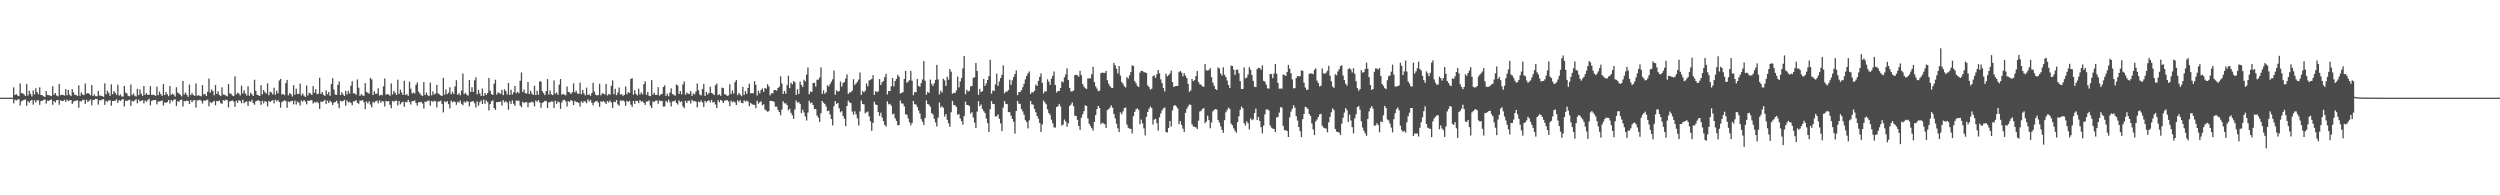 <?xml version="1.0" encoding="UTF-8"?>
<svg xmlns="http://www.w3.org/2000/svg" width="1920" height="150">
  <path d="M0 74.999h1v1.000H0zM1 74.998h1v1.000H1zM2 74.998h1v1.000H2zM3 74.999h1v1.000H3zM4 74.999h1v1.000H4zM5 74.996h1v1.000H5zM6 74.998h1v1.000H6zM7 74.998h1v1.000H7zM8 74.999h1v1.000H8zM9 74.994h1v1.000H9zM10 67.062h1v12.263H10zM11 72.956h1v3.570H11zM12 72.313h1v4.876H12zM13 73.329h1v3.223H13zM14 73.859h1v2.259H14zM15 64.088h1v16.892H15zM16 71.545h1v6.288H16zM17 71.690h1v5.477H17zM18 72.430h1v4.276H18zM19 73.738h1v2.616H19zM20 64.415h1v16.776H20zM21 73.306h1v4.385H21zM22 69.697h1v9.200H22zM23 72.093h1v5.343H23zM24 74.012h1v2.618H24zM25 69.413h1v10.914H25zM26 72.524h1v4.458H26zM27 67.780h1v10.927H27zM28 70.641h1v6.417H28zM29 72.333h1v4.746H29zM30 67.055h1v13.497H30zM31 72.919h1v4.625H31zM32 73.150h1v4.247H32zM33 73.982h1v2.703H33zM34 74.451h1v1.856H34zM35 69.940h1v9.609H35zM36 72.894h1v4.392H36zM37 72.992h1v4.580H37zM38 73.517h1v3.189H38zM39 73.828h1v2.647H39zM40 66.202h1v14.300H40zM41 72.735h1v4.873H41zM42 71.491h1v7.182H42zM43 73.330h1v3.606H43zM44 73.925h1v2.833H44zM45 64.437h1v16.016H45zM46 73.125h1v3.904H46zM47 72.683h1v4.953H47zM48 72.982h1v4.539H48zM49 73.405h1v3.156H49zM50 68.439h1v9.793H50zM51 73.156h1v3.313H51zM52 69.130h1v8.478H52zM53 72.636h1v4.429H53zM54 73.778h1v3.068H54zM55 68.519h1v11.286H55zM56 70.932h1v7.187H56zM57 72.870h1v4.527H57zM58 72.917h1v4.387H58zM59 73.663h1v3.439H59zM60 65.506h1v17.194H60zM61 73.528h1v4.197H61zM62 71.088h1v6.802H62zM63 72.577h1v4.096H63zM64 73.076h1v3.580H64zM65 64.142h1v15.648H65zM66 71.980h1v4.689H66zM67 71.444h1v6.909H67zM68 71.960h1v5.425H68zM69 73.140h1v3.259H69zM70 65.261h1v15.630H70zM71 73.785h1v2.975H71zM72 72.475h1v4.165H72zM73 73.865h1v2.011H73zM74 73.953h1v2.147H74zM75 69.773h1v10.630H75zM76 73.346h1v3.716H76zM77 73.470h1v3.591H77zM78 73.817h1v2.585H78zM79 74.364h1v1.781H79zM80 64.007h1v16.516H80zM81 72.418h1v5.002H81zM82 69.607h1v8.622H82zM83 71.274h1v5.860H83zM84 73.460h1v3.557H84zM85 64.832h1v16.300H85zM86 72.355h1v5.197H86zM87 69.996h1v7.454H87zM88 71.271h1v6.082H88zM89 72.804h1v3.511H89zM90 65.055h1v13.998H90zM91 73.398h1v3.483H91zM92 72.512h1v5.012H92zM93 74.064h1v2.544H93zM94 74.126h1v1.874H94zM95 65.977h1v15.792H95zM96 71.101h1v6.183H96zM97 71.786h1v5.838H97zM98 73.686h1v3.268H98zM99 73.992h1v2.558H99zM100 64.991h1v16.301H100zM101 73.063h1v4.326H101zM102 71.785h1v6.173H102zM103 73.494h1v3.638H103zM104 74.124h1v2.049H104zM105 68.193h1v11.145H105zM106 73.101h1v3.381H106zM107 68.667h1v9.215H107zM108 72.007h1v5.393H108zM109 73.625h1v3.255H109zM110 66.033h1v13.443H110zM111 72.816h1v4.456H111zM112 71.520h1v6.672H112zM113 72.912h1v4.045H113zM114 72.782h1v3.097H114zM115 66.225h1v14.686H115zM116 72.848h1v4.669H116zM117 72.760h1v4.255H117zM118 73.012h1v3.823H118zM119 73.645h1v3.047H119zM120 66.518h1v13.636H120zM121 73.086h1v4.943H121zM122 70.309h1v7.600H122zM123 72.304h1v5.377H123zM124 73.604h1v3.473H124zM125 64.639h1v16.411H125zM126 72.964h1v5.639H126zM127 70.697h1v8.404H127zM128 72.397h1v5.934H128zM129 73.900h1v2.892H129zM130 66.078h1v13.412H130zM131 72.919h1v3.932H131zM132 71.828h1v6.023H132zM133 72.740h1v3.905H133zM134 74.212h1v1.906H134zM135 67.035h1v14.312H135zM136 71.114h1v6.671H136zM137 71.785h1v6.383H137zM138 72.785h1v4.020H138zM139 74.056h1v2.378H139zM140 62.117h1v19.675H140zM141 72.489h1v5.184H141zM142 71.003h1v6.694H142zM143 72.783h1v4.419H143zM144 74.332h1v3.185H144zM145 64.941h1v14.986H145zM146 73.028h1v3.860H146zM147 71.550h1v6.998H147zM148 72.943h1v4.168H148zM149 73.666h1v3.146H149zM150 64.060h1v18.570H150zM151 73.453h1v3.598H151zM152 73.164h1v3.980H152zM153 73.505h1v3.034H153zM154 74.043h1v3.281H154zM155 65.367h1v14.224H155zM156 72.544h1v4.700H156zM157 72.079h1v5.277H157zM158 73.653h1v3.207H158zM159 70.475h1v6.067H159zM160 60.340h1v21.341H160zM161 71.049h1v7.336H161zM162 68.641h1v10.603H162zM163 69.870h1v8.340H163zM164 73.183h1v4.189H164zM165 65.360h1v15.519H165zM166 72.066h1v5.494H166zM167 70.081h1v7.797H167zM168 72.899h1v4.305H168zM169 73.785h1v5.492H169zM170 67.105h1v12.639H170zM171 72.581h1v4.330H171zM172 72.708h1v4.680H172zM173 73.371h1v3.143H173zM174 74.000h1v2.969H174zM175 64.638h1v17.831H175zM176 71.785h1v6.128H176zM177 71.962h1v5.564H177zM178 73.313h1v3.802H178zM179 73.765h1v4.337H179zM180 58.631h1v23.415H180zM181 72.436h1v4.945H181zM182 71.114h1v7.868H182zM183 71.832h1v5.087H183zM184 73.288h1v4.164H184zM185 65.773h1v13.512H185zM186 71.853h1v4.789H186zM187 69.346h1v9.975H187zM188 71.766h1v6.558H188zM189 73.388h1v4.449H189zM190 66.233h1v15.124H190zM191 73.471h1v4.207H191zM192 71.217h1v7.016H192zM193 72.438h1v4.228H193zM194 73.702h1v5.465H194zM195 61.232h1v19.199H195zM196 69.726h1v8.095H196zM197 72.733h1v4.573H197zM198 73.149h1v3.898H198zM199 73.739h1v3.944H199zM200 65.410h1v15.134H200zM201 72.437h1v4.985H201zM202 69.117h1v10.187H202zM203 70.786h1v6.769H203zM204 71.824h1v6.360H204zM205 63.975h1v17.716H205zM206 73.096h1v4.419H206zM207 70.398h1v7.941H207zM208 71.006h1v6.455H208zM209 72.521h1v4.360H209zM210 67.376h1v12.018H210zM211 72.689h1v3.888H211zM212 69.692h1v8.139H212zM213 71.734h1v5.136H213zM214 61.811h1v16.570H214zM215 60.624h1v22.040H215zM216 72.615h1v5.878H216zM217 72.151h1v5.496H217zM218 73.116h1v3.870H218zM219 63.830h1v13.800H219zM220 61.339h1v21.440H220zM221 73.204h1v4.726H221zM222 71.557h1v6.910H222zM223 72.299h1v5.305H223zM224 74.091h1v3.316H224zM225 65.414h1v14.751H225zM226 72.691h1v4.592H226zM227 68.124h1v12.154H227zM228 72.160h1v5.803H228zM229 72.106h1v6.759H229zM230 64.227h1v16.799H230zM231 73.244h1v3.915H231zM232 71.761h1v6.495H232zM233 73.497h1v3.288H233zM234 74.426h1v3.626H234zM235 65.683h1v14.455H235zM236 73.331h1v3.936H236zM237 71.275h1v6.238H237zM238 71.905h1v5.064H238zM239 72.909h1v4.097H239zM240 66.156h1v13.412H240zM241 71.108h1v7.222H241zM242 68.431h1v10.459H242zM243 72.321h1v5.726H243zM244 71.864h1v7.337H244zM245 59.720h1v23.924H245zM246 72.155h1v5.845H246zM247 70.694h1v7.715H247zM248 72.795h1v4.826H248zM249 73.666h1v2.971H249zM250 69.413h1v10.501H250zM251 72.390h1v4.855H251zM252 70.630h1v8.524H252zM253 73.551h1v3.799H253zM254 64.585h1v13.952H254zM255 60.062h1v20.652H255zM256 68.705h1v10.058H256zM257 72.606h1v5.783H257zM258 72.862h1v4.484H258zM259 65.204h1v14.276H259zM260 62.552h1v20.520H260zM261 72.989h1v4.438H261zM262 70.925h1v7.069H262zM263 72.506h1v5.023H263zM264 73.712h1v2.934H264zM265 69.736h1v11.476H265zM266 72.544h1v4.616H266zM267 69.763h1v8.976H267zM268 71.838h1v6.298H268zM269 65.826h1v13.187H269zM270 62.340h1v18.450H270zM271 71.686h1v6.156H271zM272 71.729h1v6.105H272zM273 72.777h1v4.120H273zM274 60.978h1v18.089H274zM275 67.405h1v12.291H275zM276 73.636h1v3.509H276zM277 72.311h1v5.069H277zM278 73.213h1v3.639H278zM279 73.618h1v4.913H279zM280 63.793h1v20.022H280zM281 70.446h1v7.456H281zM282 71.279h1v8.154H282zM283 72.003h1v5.805H283zM284 59.865h1v20.473H284zM285 60.960h1v21.526H285zM286 73.000h1v5.211H286zM287 70.079h1v8.823H287zM288 72.065h1v5.701H288zM289 71.830h1v5.478H289zM290 67.775h1v11.651H290zM291 73.400h1v3.694H291zM292 72.749h1v6.191H292zM293 73.114h1v4.412H293zM294 66.293h1v11.792H294zM295 60.304h1v21.481H295zM296 72.749h1v4.738H296zM297 72.243h1v5.711H297zM298 72.539h1v5.061H298zM299 73.519h1v6.955H299zM300 64.055h1v19.025H300zM301 72.530h1v5.005H301zM302 69.840h1v8.375H302zM303 71.243h1v6.132H303zM304 72.931h1v4.375H304zM305 61.175h1v19.797H305zM306 72.138h1v5.427H306zM307 68.803h1v11.350H307zM308 71.009h1v7.721H308zM309 72.984h1v5.155H309zM310 62.079h1v19.950H310zM311 72.951h1v5.288H311zM312 72.280h1v6.270H312zM313 73.650h1v2.976H313zM314 62.732h1v15.579H314zM315 68.089h1v12.256H315zM316 71.849h1v5.836H316zM317 71.074h1v6.585H317zM318 71.801h1v5.367H318zM319 65.103h1v14.003H319zM320 63.325h1v17.810H320zM321 70.369h1v8.161H321zM322 71.850h1v6.687H322zM323 73.103h1v5.090H323zM324 73.770h1v5.742H324zM325 63.074h1v20.302H325zM326 72.888h1v5.132H326zM327 71.052h1v7.069H327zM328 73.115h1v4.247H328zM329 73.802h1v3.504H329zM330 63.485h1v17.656H330zM331 73.208h1v4.308H331zM332 70.204h1v8.100H332zM333 72.577h1v4.769H333zM334 71.716h1v6.097H334zM335 65.154h1v17.306H335zM336 71.714h1v6.318H336zM337 72.469h1v5.439H337zM338 73.289h1v3.962H338zM339 73.717h1v6.066H339zM340 59.793h1v26.509H340zM341 72.718h1v5.101H341zM342 68.704h1v9.854H342zM343 72.299h1v5.341H343zM344 71.192h1v8.772H344zM345 67.088h1v16.179H345zM346 72.417h1v4.904H346zM347 70.513h1v8.139H347zM348 72.156h1v5.603H348zM349 66.333h1v12.009H349zM350 61.615h1v18.910H350zM351 72.803h1v5.330H351zM352 71.583h1v7.272H352zM353 73.177h1v4.057H353zM354 69.509h1v10.274H354zM355 56.493h1v24.412H355zM356 72.248h1v5.742H356zM357 71.283h1v7.612H357zM358 72.760h1v4.930H358zM359 73.421h1v4.727H359zM360 61.496h1v20.243H360zM361 70.604h1v7.605H361zM362 66.960h1v11.056H362zM363 70.671h1v6.942H363zM364 61.620h1v17.732H364zM365 59.321h1v23.286H365zM366 72.393h1v5.463H366zM367 69.063h1v12.150H367zM368 71.777h1v6.835H368zM369 73.637h1v3.526H369zM370 68.015h1v11.881H370zM371 73.764h1v2.754H371zM372 71.478h1v8.245H372zM373 72.849h1v4.234H373zM374 71.498h1v6.885H374zM375 59.888h1v24.940H375zM376 69.747h1v10.214H376zM377 72.276h1v5.476H377zM378 72.900h1v4.210H378zM379 64.281h1v18.698H379zM380 61.234h1v23.217H380zM381 72.629h1v5.722H381zM382 70.894h1v7.594H382zM383 71.504h1v6.746H383zM384 72.061h1v5.889H384zM385 68.959h1v12.116H385zM386 73.070h1v3.892H386zM387 68.562h1v10.023H387zM388 69.930h1v7.803H388zM389 72.500h1v6.325H389zM390 63.649h1v20.611H390zM391 72.903h1v4.798H391zM392 68.913h1v10.890H392zM393 72.544h1v4.510H393zM394 70.787h1v8.872H394zM395 66.012h1v15.309H395zM396 71.621h1v5.584H396zM397 70.433h1v6.923H397zM398 71.560h1v5.781H398zM399 61.982h1v19.053H399zM400 55.665h1v26.592H400zM401 70.722h1v7.440H401zM402 68.749h1v10.399H402zM403 71.621h1v6.878H403zM404 71.796h1v6.711H404zM405 62.958h1v19.425H405zM406 72.223h1v6.563H406zM407 69.640h1v9.130H407zM408 71.793h1v6.251H408zM409 72.940h1v5.736H409zM410 65.816h1v15.850H410zM411 72.939h1v4.339H411zM412 69.665h1v8.505H412zM413 72.769h1v4.159H413zM414 62.470h1v16.210H414zM415 62.676h1v20.108H415zM416 69.916h1v9.151H416zM417 71.551h1v6.788H417zM418 72.991h1v4.438H418zM419 69.954h1v7.712H419zM420 60.710h1v22.212H420zM421 72.626h1v5.964H421zM422 69.537h1v9.045H422zM423 72.379h1v5.406H423zM424 73.077h1v4.941H424zM425 61.758h1v21.211H425zM426 71.925h1v5.426H426zM427 71.078h1v8.715H427zM428 72.783h1v5.136H428zM429 64.957h1v13.636H429zM430 60.695h1v22.931H430zM431 72.771h1v5.949H431zM432 72.014h1v4.907H432zM433 72.681h1v3.958H433zM434 73.237h1v4.540H434zM435 66.395h1v15.383H435zM436 70.558h1v7.273H436zM437 70.982h1v7.251H437zM438 72.145h1v4.674H438zM439 70.860h1v6.671H439zM440 64.004h1v16.626H440zM441 70.976h1v6.443H441zM442 69.567h1v8.859H442zM443 71.745h1v6.695H443zM444 72.091h1v6.988H444zM445 63.488h1v18.352H445zM446 72.378h1v5.482H446zM447 69.074h1v9.947H447zM448 71.654h1v6.191H448zM449 73.221h1v4.653H449zM450 67.297h1v12.006H450zM451 72.964h1v3.380H451zM452 72.375h1v5.624H452zM453 73.594h1v3.081H453zM454 71.482h1v7.494H454zM455 63.559h1v17.356H455zM456 70.252h1v8.341H456zM457 72.682h1v5.143H457zM458 73.287h1v4.178H458zM459 72.993h1v5.881H459zM460 64.342h1v17.665H460zM461 73.212h1v4.626H461zM462 71.661h1v6.619H462zM463 71.874h1v5.655H463zM464 72.494h1v6.091H464zM465 64.488h1v15.380H465zM466 73.324h1v4.315H466zM467 72.271h1v6.371H467zM468 72.623h1v4.603H468zM469 65.888h1v12.901H469zM470 61.724h1v21.183H470zM471 72.350h1v5.782H471zM472 68.192h1v10.263H472zM473 73.042h1v3.734H473zM474 71.004h1v9.191H474zM475 67.237h1v13.894H475zM476 72.662h1v4.536H476zM477 72.272h1v5.110H477zM478 73.633h1v3.460H478zM479 72.812h1v5.161H479zM480 66.447h1v14.804H480zM481 72.411h1v5.022H481zM482 70.740h1v7.594H482zM483 71.372h1v6.023H483zM484 60.552h1v19.820H484zM485 60.110h1v21.943H485zM486 72.630h1v4.922H486zM487 69.260h1v10.559H487zM488 72.069h1v5.290H488zM489 73.291h1v4.267H489zM490 68.150h1v11.070H490zM491 72.617h1v4.335H491zM492 70.995h1v7.016H492zM493 72.420h1v5.418H493zM494 64.638h1v14.344H494zM495 62.469h1v18.096H495zM496 72.781h1v5.178H496zM497 70.673h1v7.228H497zM498 73.512h1v3.600H498zM499 73.899h1v7.249H499zM500 61.543h1v21.381H500zM501 72.718h1v5.240H501zM502 71.238h1v6.956H502zM503 72.944h1v4.428H503zM504 72.882h1v4.312H504zM505 66.898h1v12.802H505zM506 73.455h1v3.668H506zM507 72.519h1v5.196H507zM508 72.100h1v5.401H508zM509 66.829h1v15.024H509zM510 65.460h1v16.260H510zM511 73.609h1v3.788H511zM512 71.885h1v6.785H512zM513 73.935h1v2.586H513zM514 71.123h1v7.491H514zM515 67.854h1v13.903H515zM516 72.318h1v5.575H516zM517 72.747h1v5.093H517zM518 73.586h1v3.450H518zM519 64.908h1v14.185H519zM520 65.581h1v14.729H520zM521 72.148h1v4.975H521zM522 69.993h1v8.369H522zM523 72.462h1v5.366H523zM524 64.806h1v16.865H524zM525 62.496h1v20.587H525zM526 72.749h1v4.722H526zM527 71.103h1v8.026H527zM528 72.039h1v5.386H528zM529 72.024h1v5.283H529zM530 69.936h1v9.570H530zM531 73.620h1v3.005H531zM532 71.783h1v6.042H532zM533 72.463h1v5.051H533zM534 70.312h1v7.780H534zM535 64.095h1v18.339H535zM536 69.295h1v8.784H536zM537 72.668h1v5.906H537zM538 73.293h1v3.875H538zM539 68.425h1v10.281H539zM540 64.399h1v17.739H540zM541 73.657h1v3.789H541zM542 70.645h1v8.003H542zM543 72.543h1v5.041H543zM544 71.443h1v5.543H544zM545 66.595h1v12.051H545zM546 71.398h1v5.447H546zM547 71.991h1v6.820H547zM548 73.031h1v5.196H548zM549 65.502h1v14.784H549zM550 64.209h1v18.716H550zM551 73.058h1v3.890H551zM552 72.420h1v6.124H552zM553 73.567h1v3.193H553zM554 67.274h1v10.192H554zM555 67.708h1v11.449H555zM556 72.273h1v4.966H556zM557 72.697h1v4.387H557zM558 73.634h1v3.209H558zM559 73.266h1v4.713H559zM560 64.678h1v16.752H560zM561 72.230h1v5.102H561zM562 69.456h1v9.110H562zM563 71.759h1v6.139H563zM564 63.154h1v15.464H564zM565 61.396h1v19.231H565zM566 72.999h1v4.037H566zM567 71.421h1v6.833H567zM568 72.540h1v4.394H568zM569 73.885h1v5.149H569zM570 66.704h1v12.589H570zM571 72.783h1v4.196H571zM572 69.921h1v8.089H572zM573 72.063h1v5.267H573zM574 67.527h1v10.503H574zM575 64.245h1v17.383H575zM576 71.676h1v7.340H576zM577 71.450h1v8.579H577zM578 71.693h1v8.690H578zM579 62.333h1v18.267H579zM580 65.125h1v17.988H580zM581 73.319h1v4.016H581zM582 69.631h1v9.983H582zM583 71.691h1v6.878H583zM584 69.123h1v8.651H584zM585 67.899h1v12.981H585zM586 70.508h1v9.592H586zM587 67.648h1v16.408H587zM588 68.106h1v16.876H588zM589 64.688h1v21.102H589zM590 66.392h1v19.024H590zM591 73.232h1v4.254H591zM592 71.559h1v5.966H592zM593 71.722h1v6.019H593zM594 69.207h1v8.993H594zM595 69.135h1v12.768H595zM596 69.579h1v12.364H596zM597 67.559h1v16.876H597zM598 66.554h1v19.529H598zM599 58.625h1v29.893H599zM600 64.102h1v20.095H600zM601 72.137h1v5.674H601zM602 69.841h1v9.515H602zM603 71.940h1v7.479H603zM604 65.373h1v15.249H604zM605 58.172h1v26.555H605zM606 67.704h1v15.799H606zM607 63.559h1v23.119H607zM608 64.842h1v23.746H608zM609 62.299h1v29.005H609zM610 63.235h1v20.885H610zM611 72.929h1v4.289H611zM612 68.555h1v10.343H612zM613 72.209h1v6.192H613zM614 62.676h1v17.158H614zM615 65.216h1v21.692H615zM616 66.772h1v17.455H616zM617 61.257h1v25.124H617zM618 62.488h1v27.070H618zM619 57.259h1v35.302H619zM620 51.796h1v34.617H620zM621 72.331h1v5.104H621zM622 70.312h1v9.034H622zM623 70.552h1v8.151H623zM624 63.702h1v17.009H624zM625 63.600h1v20.109H625zM626 66.518h1v17.225H626zM627 61.243h1v27.450H627zM628 61.205h1v29.177H628zM629 59.533h1v34.098H629zM630 51.766h1v35.202H630zM631 72.135h1v5.441H631zM632 69.354h1v9.627H632zM633 72.030h1v7.846H633zM634 70.817h1v11.010H634zM635 65.546h1v19.837H635zM636 66.399h1v18.552H636zM637 64.589h1v23.344H637zM638 62.678h1v28.786H638zM639 60.906h1v35.441H639zM640 54.229h1v27.397H640zM641 72.731h1v4.978H641zM642 69.352h1v10.448H642zM643 70.350h1v8.687H643zM644 69.923h1v13.307H644zM645 62.502h1v23.762H645zM646 66.509h1v18.813H646zM647 63.731h1v25.304H647zM648 62.967h1v28.155H648zM649 60.379h1v36.489H649zM650 57.115h1v24.291H650zM651 72.071h1v5.203H651zM652 71.059h1v7.602H652zM653 70.834h1v8.377H653zM654 69.609h1v16.022H654zM655 60.806h1v27.298H655zM656 65.206h1v20.280H656zM657 64.104h1v23.726H657zM658 62.870h1v28.059H658zM659 61.060h1v35.333H659zM660 55.708h1v29.825H660zM661 72.840h1v4.394H661zM662 69.868h1v9.995H662zM663 70.945h1v9.193H663zM664 69.599h1v17.452H664zM665 64.041h1v22.187H665zM666 66.304h1v19.361H666zM667 61.838h1v27.551H667zM668 61.354h1v31.793H668zM669 60.636h1v39.888H669zM670 57.710h1v36.676H670zM671 72.956h1v5.156H671zM672 69.923h1v10.304H672zM673 70.794h1v9.861H673zM674 70.132h1v15.905H674zM675 60.750h1v28.160H675zM676 65.259h1v21.337H676zM677 63.142h1v27.084H677zM678 62.135h1v30.837H678zM679 59.278h1v36.735H679zM680 56.665h1v40.573H680zM681 72.475h1v5.353H681zM682 69.918h1v10.274H682zM683 69.931h1v9.745H683zM684 66.298h1v14.861H684zM685 59.917h1v27.881H685zM686 66.358h1v20.919H686zM687 62.203h1v28.692H687zM688 60.571h1v32.305H688zM689 57.410h1v38.832H689zM690 58.966h1v37.082H690zM691 71.812h1v5.312H691zM692 71.253h1v8.146H692zM693 70.743h1v8.837H693zM694 60.598h1v21.140H694zM695 54.357h1v33.519H695zM696 63.537h1v24.462H696zM697 62.645h1v28.274H697zM698 61.544h1v32.294H698zM699 54.496h1v41.766H699zM700 61.965h1v32.436H700zM701 73.091h1v4.482H701zM702 70.754h1v9.287H702zM703 70.799h1v9.458H703zM704 60.617h1v21.600H704zM705 65.930h1v18.975H705zM706 66.725h1v20.483H706zM707 63.807h1v27.668H707zM708 61.006h1v32.412H708zM709 46.877h1v49.216H709zM710 61.967h1v28.600H710zM711 72.679h1v4.407H711zM712 70.461h1v9.388H712zM713 71.344h1v9.072H713zM714 61.132h1v20.885H714zM715 64.380h1v22.449H715zM716 66.059h1v21.807H716zM717 63.985h1v27.240H717zM718 61.409h1v32.645H718zM719 49.842h1v47.358H719zM720 60.953h1v29.393H720zM721 72.471h1v6.223H721zM722 69.615h1v12.898H722zM723 71.077h1v10.461H723zM724 60.445h1v22.376H724zM725 61.694h1v27.830H725zM726 65.970h1v21.649H726zM727 58.865h1v33.154H727zM728 61.162h1v33.621H728zM729 52.996h1v44.373H729zM730 55.061h1v31.183H730zM731 72.045h1v5.413H731zM732 71.228h1v9.465H732zM733 71.462h1v9.327H733zM734 69.402h1v12.678H734zM735 58.778h1v29.342H735zM736 67.113h1v20.533H736zM737 62.633h1v28.351H737zM738 59.978h1v33.050H738zM739 52.511h1v43.251H739zM740 43.016h1v46.139H740zM741 72.377h1v5.664H741zM742 68.920h1v11.678H742zM743 70.277h1v10.379H743zM744 69.805h1v11.769H744zM745 66.357h1v20.874H745zM746 66.010h1v20.105H746zM747 59.683h1v30.527H747zM748 59.414h1v34.762H748zM749 48.343h1v49.937H749zM750 54.526h1v31.161H750zM751 72.866h1v4.873H751zM752 68.268h1v13.347H752zM753 70.768h1v9.476H753zM754 69.931h1v13.768H754zM755 60.623h1v24.792H755zM756 65.941h1v20.842H756zM757 64.061h1v26.979H757zM758 61.446h1v33.140H758zM759 58.490h1v42.868H759zM760 45.899h1v37.949H760zM761 71.933h1v5.733H761zM762 69.491h1v10.393H762zM763 69.894h1v10.078H763zM764 64.825h1v24.603H764zM765 56.552h1v32.767H765zM766 65.974h1v21.873H766zM767 62.501h1v28.783H767zM768 59.980h1v34.850H768zM769 57.461h1v43.195H769zM770 50.168h1v32.535H770zM771 71.690h1v5.906H771zM772 70.322h1v9.397H772zM773 70.372h1v9.594H773zM774 69.194h1v16.927H774zM775 61.191h1v25.001H775zM776 65.201h1v23.640H776zM777 61.719h1v29.639H777zM778 59.118h1v34.435H778zM779 56.787h1v45.842H779zM780 54.005h1v31.301H780zM781 73.085h1v4.419H781zM782 70.779h1v8.876H782zM783 70.710h1v9.075H783zM784 69.270h1v14.569H784zM785 66.944h1v18.632H785zM786 64.339h1v23.894H786zM787 60.924h1v31.316H787zM788 58.316h1v35.447H788zM789 56.382h1v42.212H789zM790 54.853h1v37.597H790zM791 72.133h1v5.451H791zM792 70.866h1v9.253H792zM793 70.910h1v9.492H793zM794 69.745h1v13.909H794zM795 64.899h1v21.281H795zM796 65.974h1v23.111H796zM797 62.102h1v29.050H797zM798 59.104h1v35.309H798zM799 56.347h1v45.019H799zM800 63.659h1v31.954H800zM801 71.751h1v5.507H801zM802 70.052h1v8.645H802zM803 70.259h1v9.822H803zM804 60.939h1v23.065H804zM805 62.606h1v24.182H805zM806 65.137h1v23.007H806zM807 60.429h1v31.533H807zM808 58.271h1v36.446H808zM809 54.936h1v42.894H809zM810 65.274h1v32.728H810zM811 71.027h1v11.190H811zM812 69.882h1v11.706H812zM813 69.878h1v9.880H813zM814 67.582h1v14.155H814zM815 62.473h1v33.947H815zM816 63.218h1v32.460H816zM817 59.391h1v32.417H817zM818 57.147h1v36.229H818zM819 52.474h1v44.866H819zM820 61.471h1v33.248H820zM821 67.497h1v13.891H821zM822 70.253h1v10.075H822zM823 70.080h1v8.579H823zM824 69.526h1v11.942H824zM825 57.668h1v31.258H825zM826 57.395h1v31.633H826zM827 57.847h1v34.203H827zM828 58.907h1v37.842H828zM829 54.378h1v45.392H829zM830 57.732h1v32.717H830zM831 64.461h1v23.322H831zM832 66.446h1v18.975H832zM833 67.727h1v13.157H833zM834 68.335h1v13.067H834zM835 60.181h1v30.785H835zM836 60.225h1v34.819H836zM837 60.179h1v36.526H837zM838 56.985h1v41.433H838zM839 51.292h1v48.989H839zM840 62.992h1v30.643H840zM841 66.291h1v22.116H841zM842 68.051h1v15.803H842zM843 70.051h1v11.331H843zM844 69.570h1v13.310H844zM845 56.182h1v39.153H845zM846 55.748h1v38.521H846zM847 55.915h1v38.848H847zM848 56.007h1v39.431H848zM849 54.439h1v43.886H849zM850 61.574h1v22.943H850zM851 64.378h1v19.385H851zM852 66.080h1v16.479H852zM853 67.365h1v13.560H853zM854 67.606h1v15.124H854zM855 48.320h1v39.238H855zM856 50.188h1v40.756H856zM857 52.856h1v42.106H857zM858 56.353h1v42.213H858zM859 50.808h1v50.592H859zM860 57.986h1v28.353H860zM861 63.050h1v24.700H861zM862 64.355h1v21.213H862zM863 66.328h1v16.685H863zM864 67.197h1v15.377H864zM865 59.226h1v36.415H865zM866 60.385h1v37.780H866zM867 57.854h1v40.899H867zM868 55.333h1v43.625H868zM869 50.187h1v52.337H869zM870 50.664h1v38.574H870zM871 62.234h1v23.728H871zM872 63.976h1v20.022H872zM873 65.946h1v17.238H873zM874 66.888h1v17.445H874zM875 55.780h1v39.611H875zM876 54.444h1v37.430H876zM877 54.501h1v40.252H877zM878 55.473h1v43.136H878zM879 55.623h1v48.380H879zM880 56.126h1v33.576H880zM881 65.530h1v20.468H881zM882 66.854h1v16.694H882zM883 68.738h1v13.107H883zM884 68.149h1v14.859H884zM885 58.528h1v37.169H885zM886 57.889h1v33.983H886zM887 59.837h1v31.445H887zM888 57.011h1v37.579H888zM889 53.758h1v46.591H889zM890 56.304h1v33.815H890zM891 60.908h1v26.258H891zM892 63.914h1v20.935H892zM893 67.538h1v15.643H893zM894 70.181h1v12.369H894zM895 56.583h1v44.769H895zM896 58.618h1v43.182H896zM897 57.772h1v40.483H897zM898 56.488h1v36.471H898zM899 54.190h1v42.963H899zM900 63.111h1v21.746H900zM901 66.786h1v14.514H901zM902 66.129h1v14.531H902zM903 65.923h1v15.910H903zM904 65.976h1v17.358H904zM905 55.392h1v39.984H905zM906 54.536h1v38.518H906zM907 55.748h1v40.232H907zM908 58.610h1v40.214H908zM909 56.167h1v45.238H909zM910 58.119h1v28.543H910zM911 59.985h1v23.548H911zM912 64.363h1v17.402H912zM913 70.524h1v9.675H913zM914 69.409h1v11.172H914zM915 60.625h1v34.849H915zM916 62.308h1v34.921H916zM917 61.523h1v35.834H917zM918 58.315h1v39.508H918zM919 54.488h1v44.641H919zM920 62.971h1v29.693H920zM921 64.752h1v20.887H921zM922 65.054h1v19.993H922zM923 66.345h1v17.392H923zM924 66.639h1v16.359H924zM925 49.078h1v45.556H925zM926 53.894h1v39.469H926zM927 54.156h1v34.702H927zM928 53.692h1v38.591H928zM929 52.337h1v46.154H929zM930 59.269h1v34.795H930zM931 63.461h1v22.153H931zM932 65.838h1v18.572H932zM933 68.298h1v15.461H933zM934 69.196h1v14.901H934zM935 51.781h1v40.264H935zM936 52.604h1v41.571H936zM937 56.422h1v40.658H937zM938 58.017h1v41.649H938zM939 51.650h1v50.370H939zM940 57.401h1v34.921H940zM941 59.112h1v27.134H941zM942 61.820h1v22.582H942zM943 65.237h1v17.441H943zM944 67.550h1v16.083H944zM945 50.458h1v44.447H945zM946 50.627h1v45.616H946zM947 53.503h1v45.047H947zM948 57.478h1v42.969H948zM949 53.531h1v48.385H949zM950 53.440h1v40.290H950zM951 56.264h1v33.102H951zM952 62.335h1v21.970H952zM953 68.384h1v13.496H953zM954 68.292h1v14.840H954zM955 51.730h1v42.905H955zM956 60.254h1v36.166H956zM957 59.548h1v33.639H957zM958 57.168h1v37.542H958zM959 51.606h1v47.763H959zM960 53.616h1v37.322H960zM961 57.670h1v34.661H961zM962 62.115h1v29.524H962zM963 66.582h1v20.204H963zM964 66.914h1v16.496H964zM965 53.102h1v39.049H965zM966 52.020h1v37.849H966zM967 52.295h1v40.651H967zM968 53.583h1v44.081H968zM969 50.141h1v52.224H969zM970 62.111h1v34.337H970zM971 62.676h1v25.202H971zM972 65.019h1v19.121H972zM973 67.841h1v16.193H973zM974 68.066h1v16.728H974zM975 56.783h1v39.514H975zM976 56.947h1v41.072H976zM977 59.991h1v38.759H977zM978 56.434h1v42.711H978zM979 49.115h1v52.353H979zM980 56.618h1v33.718H980zM981 63.668h1v26.069H981zM982 68.090h1v18.461H982zM983 67.994h1v14.385H983zM984 68.096h1v14.507H984zM985 57.201h1v39.524H985zM986 57.560h1v42.470H986zM987 58.371h1v41.625H987zM988 55.372h1v45.276H988zM989 49.809h1v55.417H989zM990 52.786h1v37.448H990zM991 56.318h1v29.390H991zM992 60.968h1v22.580H992zM993 67.863h1v12.974H993zM994 67.665h1v15.080H994zM995 59.914h1v29.283H995zM996 58.379h1v34.259H996zM997 58.672h1v38.892H997zM998 58.496h1v42.254H998zM999 54.013h1v51.310H999zM1000 54.366h1v37.203H1000zM1001 63.487h1v24.011H1001zM1002 67.216h1v14.824H1002zM1003 69.103h1v13.407H1003zM1004 68.689h1v15.000H1004zM1005 56.674h1v30.835H1005zM1006 56.369h1v32.668H1006zM1007 56.457h1v38.348H1007zM1008 56.991h1v42.403H1008zM1009 53.619h1v50.104H1009zM1010 52.483h1v40.811H1010zM1011 61.926h1v29.887H1011zM1012 63.756h1v26.080H1012zM1013 66.382h1v21.541H1013zM1014 65.818h1v21.592H1014zM1015 52.598h1v43.950H1015zM1016 56.303h1v41.685H1016zM1017 56.680h1v41.721H1017zM1018 55.765h1v43.067H1018zM1019 54.208h1v47.401H1019zM1020 50.532h1v43.351H1020zM1021 58.144h1v31.599H1021zM1022 62.483h1v23.720H1022zM1023 66.472h1v16.782H1023zM1024 67.503h1v17.018H1024zM1025 57.035h1v42.030H1025zM1026 57.806h1v43.269H1026zM1027 54.899h1v46.571H1027zM1028 53.164h1v48.612H1028zM1029 50.788h1v52.947H1029zM1030 50.112h1v44.797H1030zM1031 58.028h1v32.424H1031zM1032 61.491h1v24.985H1032zM1033 64.356h1v18.651H1033zM1034 65.718h1v18.916H1034zM1035 53.089h1v40.629H1035zM1036 52.372h1v35.729H1036zM1037 53.403h1v39.134H1037zM1038 55.658h1v42.023H1038zM1039 52.431h1v49.978H1039zM1040 56.668h1v34.283H1040zM1041 62.435h1v25.375H1041zM1042 67.655h1v14.617H1042zM1043 69.678h1v11.790H1043zM1044 68.393h1v15.815H1044zM1045 53.838h1v39.405H1045zM1046 55.822h1v42.142H1046zM1047 55.333h1v45.124H1047zM1048 52.972h1v49.406H1048zM1049 48.067h1v56.275H1049zM1050 52.804h1v38.558H1050zM1051 59.260h1v26.309H1051zM1052 65.326h1v17.723H1052zM1053 69.138h1v12.328H1053zM1054 68.347h1v15.186H1054zM1055 55.127h1v41.471H1055zM1056 52.528h1v43.787H1056zM1057 52.618h1v42.052H1057zM1058 53.377h1v42.730H1058zM1059 52.154h1v49.461H1059zM1060 58.326h1v34.958H1060zM1061 64.479h1v29.278H1061zM1062 65.932h1v22.588H1062zM1063 67.703h1v13.672H1063zM1064 68.508h1v14.488H1064zM1065 61.628h1v30.127H1065zM1066 58.544h1v33.966H1066zM1067 57.991h1v36.917H1067zM1068 55.022h1v43.027H1068zM1069 49.679h1v52.023H1069zM1070 57.254h1v34.304H1070zM1071 66.418h1v20.554H1071zM1072 66.513h1v17.465H1072zM1073 66.096h1v16.505H1073zM1074 65.561h1v19.188H1074zM1075 48.228h1v48.310H1075zM1076 50.519h1v49.398H1076zM1077 57.589h1v43.732H1077zM1078 54.845h1v45.640H1078zM1079 46.464h1v55.422H1079zM1080 54.999h1v38.937H1080zM1081 62.551h1v26.743H1081zM1082 64.157h1v22.434H1082zM1083 66.228h1v16.741H1083zM1084 66.435h1v16.501H1084zM1085 48.130h1v56.305H1085zM1086 56.457h1v46.218H1086zM1087 54.806h1v47.650H1087zM1088 52.403h1v50.228H1088zM1089 47.332h1v57.502H1089zM1090 53.033h1v45.124H1090zM1091 54.131h1v39.811H1091zM1092 58.199h1v31.911H1092zM1093 61.526h1v23.933H1093zM1094 63.567h1v18.120H1094zM1095 54.807h1v40.401H1095zM1096 56.335h1v41.710H1096zM1097 58.476h1v40.188H1097zM1098 55.908h1v43.123H1098zM1099 48.128h1v57.196H1099zM1100 46.391h1v46.819H1100zM1101 60.989h1v29.913H1101zM1102 63.564h1v26.120H1102zM1103 65.111h1v23.429H1103zM1104 64.858h1v23.703H1104zM1105 58.832h1v40.465H1105zM1106 60.014h1v36.340H1106zM1107 61.915h1v36.729H1107zM1108 60.018h1v40.019H1108zM1109 51.476h1v53.631H1109zM1110 56.625h1v40.509H1110zM1111 62.159h1v23.422H1111zM1112 63.741h1v19.865H1112zM1113 65.474h1v16.027H1113zM1114 66.078h1v15.809H1114zM1115 60.226h1v34.894H1115zM1116 60.675h1v35.204H1116zM1117 58.659h1v35.188H1117zM1118 55.296h1v43.244H1118zM1119 52.165h1v53.747H1119zM1120 56.308h1v29.685H1120zM1121 64.789h1v20.319H1121zM1122 66.779h1v16.735H1122zM1123 68.487h1v11.945H1123zM1124 66.750h1v17.063H1124zM1125 57.027h1v36.342H1125zM1126 58.253h1v35.398H1126zM1127 56.076h1v36.108H1127zM1128 54.154h1v43.463H1128zM1129 51.599h1v52.435H1129zM1130 58.952h1v27.308H1130zM1131 66.725h1v18.551H1131zM1132 67.215h1v17.037H1132zM1133 66.995h1v16.820H1133zM1134 66.038h1v18.744H1134zM1135 58.765h1v33.698H1135zM1136 57.320h1v36.021H1136zM1137 56.283h1v36.855H1137zM1138 54.885h1v44.029H1138zM1139 52.217h1v51.846H1139zM1140 62.513h1v24.372H1140zM1141 66.625h1v20.002H1141zM1142 66.768h1v19.343H1142zM1143 66.534h1v18.708H1143zM1144 65.843h1v19.241H1144zM1145 64.778h1v22.914H1145zM1146 64.311h1v24.924H1146zM1147 61.093h1v32.925H1147zM1148 56.306h1v41.807H1148zM1149 51.059h1v52.759H1149zM1150 60.683h1v31.065H1150zM1151 59.117h1v29.029H1151zM1152 61.539h1v21.934H1152zM1153 66.305h1v16.096H1153zM1154 68.916h1v16.634H1154zM1155 65.844h1v23.604H1155zM1156 60.099h1v32.381H1156zM1157 56.588h1v39.137H1157zM1158 53.359h1v45.949H1158zM1159 46.726h1v56.528H1159zM1160 57.315h1v37.126H1160zM1161 57.968h1v36.568H1161zM1162 59.745h1v32.098H1162zM1163 62.008h1v24.801H1163zM1164 63.508h1v20.907H1164zM1165 63.036h1v24.781H1165zM1166 61.385h1v29.903H1166zM1167 57.808h1v37.968H1167zM1168 54.942h1v45.211H1168zM1169 47.245h1v56.970H1169zM1170 57.847h1v36.659H1170zM1171 58.531h1v35.324H1171zM1172 61.826h1v30.631H1172zM1173 63.567h1v26.116H1173zM1174 62.655h1v28.267H1174zM1175 61.722h1v31.847H1175zM1176 59.438h1v36.399H1176zM1177 56.957h1v41.250H1177zM1178 53.883h1v47.510H1178zM1179 49.162h1v55.745H1179zM1180 55.573h1v34.326H1180zM1181 57.169h1v31.698H1181zM1182 60.277h1v27.448H1182zM1183 62.541h1v25.852H1183zM1184 62.276h1v27.601H1184zM1185 62.122h1v29.914H1185zM1186 60.950h1v33.390H1186zM1187 58.002h1v38.980H1187zM1188 54.054h1v45.942H1188zM1189 47.139h1v56.482H1189zM1190 58.868h1v34.972H1190zM1191 59.954h1v32.832H1191zM1192 62.625h1v26.768H1192zM1193 64.472h1v20.073H1193zM1194 64.026h1v20.080H1194zM1195 63.171h1v24.460H1195zM1196 61.108h1v31.468H1196zM1197 58.230h1v38.602H1197zM1198 53.599h1v47.546H1198zM1199 44.746h1v61.046H1199zM1200 42.615h1v59.986H1200zM1201 46.755h1v43.155H1201zM1202 53.662h1v32.242H1202zM1203 61.338h1v20.550H1203zM1204 66.677h1v18.296H1204zM1205 62.783h1v25.797H1205zM1206 59.081h1v34.885H1206zM1207 55.980h1v41.590H1207zM1208 52.446h1v49.025H1208zM1209 47.184h1v59.324H1209zM1210 53.810h1v40.825H1210zM1211 54.286h1v35.371H1211zM1212 57.363h1v30.885H1212zM1213 60.534h1v28.414H1213zM1214 61.957h1v28.388H1214zM1215 60.332h1v31.331H1215zM1216 59.040h1v34.482H1216zM1217 56.952h1v40.269H1217zM1218 54.160h1v46.833H1218zM1219 50.755h1v55.952H1219zM1220 46.883h1v46.391H1220zM1221 47.998h1v38.346H1221zM1222 50.539h1v34.773H1222zM1223 54.225h1v32.189H1223zM1224 56.454h1v31.338H1224zM1225 57.681h1v31.690H1225zM1226 56.628h1v36.472H1226zM1227 54.851h1v42.221H1227zM1228 52.383h1v48.765H1228zM1229 49.686h1v56.045H1229zM1230 57.770h1v37.710H1230zM1231 58.728h1v34.704H1231zM1232 59.774h1v31.573H1232zM1233 60.329h1v29.913H1233zM1234 60.133h1v30.403H1234zM1235 58.658h1v31.929H1235zM1236 58.143h1v34.395H1236zM1237 56.802h1v39.396H1237zM1238 53.873h1v46.695H1238zM1239 50.693h1v54.680H1239zM1240 60.939h1v32.130H1240zM1241 61.356h1v27.611H1241zM1242 62.258h1v23.224H1242zM1243 63.880h1v21.515H1243zM1244 64.528h1v24.695H1244zM1245 63.707h1v28.112H1245zM1246 61.010h1v33.742H1246zM1247 58.088h1v39.642H1247zM1248 54.888h1v46.563H1248zM1249 51.335h1v54.487H1249zM1250 54.194h1v46.123H1250zM1251 60.557h1v39.768H1251zM1252 63.409h1v35.152H1252zM1253 65.344h1v30.240H1253zM1254 64.345h1v30.119H1254zM1255 62.530h1v31.643H1255zM1256 59.510h1v35.908H1256zM1257 56.285h1v41.614H1257zM1258 52.885h1v48.359H1258zM1259 49.483h1v55.579H1259zM1260 53.614h1v36.736H1260zM1261 59.053h1v29.001H1261zM1262 60.269h1v26.696H1262zM1263 61.768h1v24.010H1263zM1264 61.487h1v26.616H1264zM1265 60.096h1v32.087H1265zM1266 57.710h1v37.906H1266zM1267 53.181h1v46.556H1267zM1268 52.838h1v50.085H1268zM1269 47.152h1v59.843H1269zM1270 48.317h1v46.782H1270zM1271 48.605h1v39.265H1271zM1272 51.753h1v32.301H1272zM1273 55.417h1v28.664H1273zM1274 56.824h1v30.764H1274zM1275 57.152h1v32.761H1275zM1276 56.043h1v37.417H1276zM1277 54.345h1v43.045H1277zM1278 51.985h1v49.424H1278zM1279 46.709h1v59.068H1279zM1280 61.132h1v31.412H1280zM1281 58.221h1v30.465H1281zM1282 58.375h1v27.330H1282zM1283 58.899h1v28.202H1283zM1284 59.073h1v30.300H1284zM1285 59.501h1v32.672H1285zM1286 58.783h1v36.451H1286zM1287 56.910h1v42.018H1287zM1288 53.711h1v49.024H1288zM1289 45.857h1v60.962H1289zM1290 55.165h1v40.111H1290zM1291 57.165h1v38.000H1291zM1292 59.498h1v34.356H1292zM1293 62.356h1v30.943H1293zM1294 61.764h1v31.239H1294zM1295 60.352h1v31.928H1295zM1296 59.178h1v34.522H1296zM1297 55.213h1v41.913H1297zM1298 51.766h1v50.197H1298zM1299 44.313h1v62.556H1299zM1300 58.539h1v37.712H1300zM1301 60.211h1v36.194H1301zM1302 62.187h1v32.693H1302zM1303 63.656h1v28.975H1303zM1304 63.474h1v27.485H1304zM1305 61.860h1v28.748H1305zM1306 59.880h1v33.983H1306zM1307 56.113h1v41.805H1307zM1308 52.182h1v50.329H1308zM1309 44.492h1v62.971H1309zM1310 49.775h1v58.285H1310zM1311 55.428h1v47.808H1311zM1312 57.744h1v39.698H1312zM1313 63.078h1v26.889H1313zM1314 67.224h1v15.965H1314zM1315 65.637h1v21.622H1315zM1316 61.461h1v31.447H1316zM1317 57.306h1v40.607H1317zM1318 51.588h1v50.714H1318zM1319 43.204h1v63.798H1319zM1320 54.892h1v44.026H1320zM1321 51.246h1v43.715H1321zM1322 52.230h1v39.178H1322zM1323 55.485h1v32.831H1323zM1324 58.910h1v26.889H1324zM1325 62.804h1v26.508H1325zM1326 62.813h1v30.747H1326zM1327 59.341h1v38.833H1327zM1328 52.994h1v49.363H1328zM1329 44.568h1v62.294H1329zM1330 56.435h1v37.151H1330zM1331 56.449h1v38.487H1331zM1332 60.677h1v30.936H1332zM1333 64.019h1v22.035H1333zM1334 62.211h1v24.056H1334zM1335 59.350h1v29.213H1335zM1336 57.439h1v37.916H1336zM1337 55.400h1v44.362H1337zM1338 52.689h1v51.408H1338zM1339 47.957h1v64.826H1339zM1340 56.127h1v39.774H1340zM1341 55.695h1v36.409H1341zM1342 56.540h1v30.505H1342zM1343 57.846h1v28.769H1343zM1344 58.059h1v30.523H1344zM1345 57.852h1v34.596H1345zM1346 56.510h1v39.302H1346zM1347 53.895h1v45.629H1347zM1348 51.898h1v51.779H1348zM1349 48.619h1v59.994H1349zM1350 57.342h1v42.351H1350zM1351 63.037h1v26.793H1351zM1352 64.510h1v23.548H1352zM1353 67.110h1v16.957H1353zM1354 67.165h1v14.360H1354zM1355 64.228h1v23.152H1355zM1356 60.532h1v32.714H1356zM1357 56.759h1v41.746H1357zM1358 52.981h1v50.271H1358zM1359 49.111h1v59.119H1359zM1360 48.601h1v45.364H1360zM1361 48.890h1v43.644H1361zM1362 52.392h1v39.116H1362zM1363 56.034h1v33.846H1363zM1364 58.187h1v30.873H1364zM1365 60.616h1v30.243H1365zM1366 61.462h1v32.422H1366zM1367 57.363h1v41.302H1367zM1368 53.050h1v51.792H1368zM1369 48.957h1v62.452H1369zM1370 42.554h1v56.869H1370zM1371 54.176h1v42.003H1371zM1372 54.926h1v39.256H1372zM1373 56.420h1v36.332H1373zM1374 57.356h1v36.394H1374zM1375 56.573h1v37.521H1375zM1376 56.995h1v39.669H1376zM1377 55.255h1v45.142H1377zM1378 52.323h1v52.287H1378zM1379 47.341h1v61.742H1379zM1380 52.662h1v45.937H1380zM1381 52.559h1v47.123H1381zM1382 53.715h1v45.055H1382zM1383 57.077h1v39.805H1383zM1384 58.631h1v36.453H1384zM1385 58.668h1v34.049H1385zM1386 57.498h1v36.845H1386zM1387 55.061h1v42.759H1387zM1388 51.793h1v51.899H1388zM1389 46.413h1v60.450H1389zM1390 51.532h1v45.141H1390zM1391 58.778h1v39.351H1391zM1392 59.446h1v35.866H1392zM1393 60.533h1v30.404H1393zM1394 61.180h1v26.203H1394zM1395 59.957h1v29.142H1395zM1396 57.939h1v35.270H1396zM1397 55.416h1v42.458H1397zM1398 52.069h1v50.571H1398zM1399 43.815h1v63.949H1399zM1400 53.456h1v33.955H1400zM1401 63.338h1v23.630H1401zM1402 64.693h1v21.056H1402zM1403 65.557h1v19.766H1403zM1404 63.812h1v21.931H1404zM1405 61.606h1v27.356H1405zM1406 59.520h1v33.521H1406zM1407 56.525h1v41.131H1407zM1408 52.877h1v49.376H1408zM1409 44.614h1v62.569H1409zM1410 53.543h1v49.096H1410zM1411 57.791h1v37.944H1411zM1412 61.206h1v31.698H1412zM1413 62.887h1v24.831H1413zM1414 61.699h1v27.540H1414zM1415 61.587h1v31.470H1415zM1416 58.514h1v37.872H1416zM1417 54.966h1v45.228H1417zM1418 51.421h1v52.763H1418zM1419 44.626h1v63.859H1419zM1420 55.144h1v37.308H1420zM1421 55.532h1v36.080H1421zM1422 59.489h1v28.712H1422zM1423 62.737h1v21.400H1423zM1424 62.588h1v23.829H1424zM1425 61.114h1v29.718H1425zM1426 59.187h1v35.336H1426zM1427 55.595h1v43.235H1427zM1428 52.216h1v51.033H1428zM1429 41.618h1v65.800H1429zM1430 45.964h1v53.119H1430zM1431 44.857h1v49.499H1431zM1432 46.372h1v43.904H1432zM1433 49.621h1v39.985H1433zM1434 53.104h1v37.688H1434zM1435 54.793h1v37.462H1435zM1436 55.205h1v40.167H1436zM1437 53.992h1v45.309H1437zM1438 51.819h1v51.668H1438zM1439 43.684h1v64.306H1439zM1440 51.262h1v52.299H1440zM1441 51.561h1v51.715H1441zM1442 52.559h1v47.917H1442zM1443 54.619h1v43.161H1443zM1444 56.217h1v39.081H1444zM1445 57.258h1v34.994H1445zM1446 57.743h1v36.908H1446zM1447 55.638h1v42.929H1447zM1448 51.525h1v51.686H1448zM1449 47.477h1v61.760H1449zM1450 50.702h1v56.578H1450zM1451 53.263h1v43.816H1451zM1452 55.356h1v39.088H1452zM1453 57.221h1v35.833H1453zM1454 57.961h1v37.050H1454zM1455 58.271h1v37.681H1455zM1456 56.599h1v40.571H1456zM1457 54.290h1v44.760H1457zM1458 51.582h1v50.437H1458zM1459 48.736h1v61.948H1459zM1460 54.368h1v39.099H1460zM1461 55.555h1v38.472H1461zM1462 58.216h1v34.896H1462zM1463 59.387h1v32.632H1463zM1464 59.349h1v32.999H1464zM1465 58.339h1v33.578H1465zM1466 57.120h1v36.292H1466zM1467 54.943h1v43.108H1467zM1468 52.923h1v49.720H1468zM1469 49.885h1v57.870H1469zM1470 57.159h1v37.462H1470zM1471 59.539h1v35.059H1471zM1472 61.499h1v31.844H1472zM1473 61.652h1v30.733H1473zM1474 60.070h1v32.513H1474zM1475 58.802h1v33.540H1475zM1476 57.258h1v35.976H1476zM1477 55.053h1v42.231H1477zM1478 52.472h1v48.650H1478zM1479 49.562h1v57.882H1479zM1480 50.029h1v49.477H1480zM1481 59.236h1v36.744H1481zM1482 63.597h1v27.520H1482zM1483 68.838h1v17.217H1483zM1484 66.155h1v21.348H1484zM1485 64.210h1v26.891H1485zM1486 61.181h1v33.764H1486zM1487 57.862h1v40.851H1487zM1488 54.401h1v48.200H1488zM1489 50.869h1v55.871H1489zM1490 37.106h1v64.774H1490zM1491 51.256h1v44.759H1491zM1492 53.126h1v39.517H1492zM1493 55.569h1v37.585H1493zM1494 56.911h1v36.546H1494zM1495 55.831h1v36.982H1495zM1496 55.465h1v38.377H1496zM1497 54.174h1v43.497H1497zM1498 51.933h1v49.835H1498zM1499 46.658h1v59.413H1499zM1500 52.911h1v43.250H1500zM1501 54.170h1v38.642H1501zM1502 57.351h1v33.812H1502zM1503 58.275h1v32.343H1503zM1504 59.015h1v31.747H1504zM1505 59.914h1v30.577H1505zM1506 58.781h1v34.002H1506zM1507 56.838h1v39.381H1507zM1508 53.987h1v48.710H1508zM1509 47.287h1v57.719H1509zM1510 48.339h1v45.154H1510zM1511 56.435h1v39.127H1511zM1512 62.155h1v31.682H1512zM1513 65.704h1v23.831H1513zM1514 64.513h1v21.091H1514zM1515 61.159h1v27.053H1515zM1516 58.289h1v32.447H1516zM1517 55.646h1v39.732H1517zM1518 53.015h1v47.086H1518zM1519 49.254h1v55.589H1519zM1520 53.616h1v41.376H1520zM1521 49.586h1v46.678H1521zM1522 52.493h1v44.135H1522zM1523 58.757h1v36.109H1523zM1524 64.394h1v30.427H1524zM1525 62.360h1v32.182H1525zM1526 57.733h1v38.162H1526zM1527 54.552h1v43.419H1527zM1528 51.359h1v49.252H1528zM1529 42.358h1v62.146H1529zM1530 48.286h1v45.611H1530zM1531 57.167h1v36.906H1531zM1532 59.321h1v32.754H1532zM1533 60.588h1v27.078H1533zM1534 62.774h1v20.239H1534zM1535 63.974h1v23.543H1535zM1536 62.345h1v29.658H1536zM1537 58.291h1v37.978H1537zM1538 54.288h1v46.518H1538zM1539 46.008h1v59.144H1539zM1540 54.917h1v41.178H1540zM1541 58.648h1v37.940H1541zM1542 58.982h1v36.227H1542zM1543 59.581h1v33.551H1543zM1544 60.206h1v30.951H1544zM1545 60.371h1v29.726H1545zM1546 59.665h1v33.476H1546zM1547 56.459h1v41.016H1547zM1548 53.400h1v48.069H1548zM1549 46.006h1v59.718H1549zM1550 42.190h1v64.252H1550zM1551 45.422h1v52.372H1551zM1552 50.706h1v41.712H1552zM1553 54.516h1v32.013H1553zM1554 56.321h1v29.257H1554zM1555 57.056h1v33.768H1555zM1556 55.837h1v38.071H1556zM1557 54.111h1v42.995H1557zM1558 51.653h1v49.541H1558zM1559 45.909h1v61.583H1559zM1560 53.382h1v47.879H1560zM1561 53.552h1v46.215H1561zM1562 56.253h1v39.405H1562zM1563 58.312h1v32.382H1563zM1564 58.845h1v29.915H1564zM1565 58.226h1v33.560H1565zM1566 56.849h1v38.628H1566zM1567 55.400h1v43.996H1567zM1568 51.804h1v51.563H1568zM1569 49.242h1v61.852H1569zM1570 45.059h1v47.179H1570zM1571 44.452h1v44.978H1571zM1572 47.462h1v40.402H1572zM1573 52.095h1v35.939H1573zM1574 55.657h1v33.467H1574zM1575 59.119h1v31.858H1575zM1576 58.898h1v34.941H1576zM1577 57.096h1v40.195H1577zM1578 54.100h1v47.196H1578zM1579 51.084h1v54.519H1579zM1580 63.030h1v27.206H1580zM1581 64.274h1v26.166H1581zM1582 65.136h1v24.802H1582zM1583 65.259h1v24.227H1583zM1584 63.277h1v25.857H1584zM1585 60.726h1v28.836H1585zM1586 58.173h1v34.306H1586zM1587 55.269h1v41.609H1587zM1588 52.562h1v48.220H1588zM1589 48.995h1v56.476H1589zM1590 53.029h1v50.856H1590zM1591 53.153h1v43.168H1591zM1592 59.061h1v30.128H1592zM1593 65.948h1v20.589H1593zM1594 63.603h1v21.913H1594zM1595 61.799h1v26.560H1595zM1596 58.827h1v32.984H1596zM1597 55.616h1v41.422H1597zM1598 52.268h1v48.869H1598zM1599 49.488h1v56.822H1599zM1600 53.621h1v39.961H1600zM1601 52.174h1v41.003H1601zM1602 55.462h1v34.437H1602zM1603 65.523h1v21.510H1603zM1604 68.066h1v17.840H1604zM1605 63.881h1v24.654H1605zM1606 59.720h1v31.447H1606zM1607 55.737h1v41.097H1607zM1608 52.606h1v48.430H1608zM1609 49.041h1v55.797H1609zM1610 57.083h1v41.318H1610zM1611 59.383h1v34.351H1611zM1612 64.023h1v26.566H1612zM1613 66.758h1v19.354H1613zM1614 65.000h1v23.128H1614zM1615 61.807h1v27.385H1615zM1616 59.002h1v33.003H1616zM1617 56.551h1v39.070H1617zM1618 53.931h1v47.950H1618zM1619 50.355h1v53.832H1619zM1620 45.128h1v43.439H1620zM1621 46.110h1v40.980H1621zM1622 52.659h1v34.920H1622zM1623 60.736h1v26.350H1623zM1624 65.562h1v23.345H1624zM1625 62.640h1v27.325H1625zM1626 59.314h1v33.327H1626zM1627 56.023h1v39.953H1627zM1628 52.700h1v48.831H1628zM1629 46.286h1v58.110H1629zM1630 55.078h1v40.419H1630zM1631 55.914h1v37.481H1631zM1632 57.932h1v31.836H1632zM1633 60.093h1v26.148H1633zM1634 61.400h1v27.820H1634zM1635 61.889h1v29.492H1635zM1636 60.798h1v33.594H1636zM1637 57.996h1v39.832H1637zM1638 54.534h1v47.177H1638zM1639 48.157h1v57.478H1639zM1640 52.007h1v42.449H1640zM1641 55.188h1v33.622H1641zM1642 58.486h1v26.860H1642zM1643 61.810h1v23.026H1643zM1644 62.589h1v23.832H1644zM1645 62.620h1v26.196H1645zM1646 60.942h1v30.896H1646zM1647 58.240h1v37.067H1647zM1648 54.543h1v45.092H1648zM1649 48.545h1v54.907H1649zM1650 44.571h1v55.301H1650zM1651 46.055h1v52.790H1651zM1652 48.211h1v45.891H1652zM1653 52.736h1v38.254H1653zM1654 59.940h1v27.925H1654zM1655 63.413h1v23.338H1655zM1656 63.394h1v26.536H1656zM1657 59.570h1v35.343H1657zM1658 55.155h1v44.443H1658zM1659 45.775h1v58.438H1659zM1660 49.759h1v47.151H1660zM1661 49.424h1v37.682H1661zM1662 52.988h1v31.921H1662zM1663 57.316h1v26.735H1663zM1664 61.445h1v26.664H1664zM1665 63.762h1v28.306H1665zM1666 62.967h1v32.852H1666zM1667 58.658h1v40.513H1667zM1668 54.882h1v48.230H1668zM1669 45.768h1v62.185H1669zM1670 46.489h1v59.530H1670zM1671 52.086h1v41.574H1671zM1672 58.206h1v30.981H1672zM1673 64.280h1v23.434H1673zM1674 66.790h1v23.141H1674zM1675 65.191h1v27.037H1675zM1676 62.245h1v32.945H1676zM1677 56.351h1v42.164H1677zM1678 52.508h1v49.466H1678zM1679 45.712h1v60.638H1679zM1680 44.573h1v63.224H1680zM1681 50.007h1v41.593H1681zM1682 55.413h1v31.640H1682zM1683 61.889h1v25.043H1683zM1684 64.415h1v24.601H1684zM1685 62.289h1v29.523H1685zM1686 58.954h1v36.133H1686zM1687 55.784h1v42.520H1687zM1688 50.980h1v50.850H1688zM1689 49.277h1v58.351H1689zM1690 57.879h1v46.954H1690zM1691 57.371h1v44.572H1691zM1692 58.596h1v39.017H1692zM1693 61.191h1v34.426H1693zM1694 62.096h1v32.706H1694zM1695 62.198h1v32.039H1695zM1696 61.262h1v34.230H1696zM1697 58.079h1v40.218H1697zM1698 52.612h1v48.927H1698zM1699 50.747h1v54.574H1699zM1700 60.529h1v28.595H1700zM1701 61.657h1v26.867H1701zM1702 62.591h1v26.029H1702zM1703 63.623h1v26.052H1703zM1704 62.480h1v27.692H1704zM1705 61.088h1v30.809H1705zM1706 60.034h1v33.685H1706zM1707 57.462h1v39.687H1707zM1708 54.435h1v46.854H1708zM1709 51.079h1v54.852H1709zM1710 52.631h1v42.298H1710zM1711 50.827h1v42.654H1711zM1712 50.837h1v38.700H1712zM1713 53.062h1v35.555H1713zM1714 54.989h1v35.660H1714zM1715 57.447h1v35.022H1715zM1716 58.444h1v36.232H1716zM1717 57.930h1v41.433H1717zM1718 54.401h1v48.653H1718zM1719 49.453h1v59.091H1719zM1720 49.810h1v49.097H1720zM1721 50.158h1v48.547H1721zM1722 54.641h1v39.714H1722zM1723 62.079h1v26.157H1723zM1724 66.587h1v19.966H1724zM1725 65.754h1v24.935H1725zM1726 61.459h1v33.222H1726zM1727 57.283h1v42.661H1727zM1728 53.584h1v49.988H1728zM1729 49.110h1v56.403H1729zM1730 53.637h1v44.527H1730zM1731 53.058h1v34.824H1731zM1732 56.298h1v32.020H1732zM1733 60.904h1v26.875H1733zM1734 60.143h1v29.247H1734zM1735 58.340h1v32.849H1735zM1736 55.875h1v37.793H1736zM1737 53.295h1v43.610H1737zM1738 51.044h1v50.743H1738zM1739 48.408h1v55.983H1739zM1740 49.386h1v64.527H1740zM1741 50.405h1v47.075H1741zM1742 54.852h1v36.452H1742zM1743 61.300h1v24.241H1743zM1744 60.170h1v27.661H1744zM1745 60.130h1v31.045H1745zM1746 57.593h1v36.458H1746zM1747 55.059h1v42.019H1747zM1748 52.220h1v49.518H1748zM1749 48.926h1v55.961H1749zM1750 42.856h1v59.573H1750zM1751 52.663h1v39.231H1751zM1752 56.302h1v32.420H1752zM1753 61.525h1v24.513H1753zM1754 64.717h1v19.632H1754zM1755 64.666h1v23.815H1755zM1756 62.225h1v30.671H1756zM1757 59.166h1v37.702H1757zM1758 55.489h1v45.519H1758zM1759 49.338h1v55.457H1759zM1760 52.030h1v37.451H1760zM1761 54.755h1v32.292H1761zM1762 58.141h1v27.407H1762zM1763 60.981h1v24.603H1763zM1764 62.162h1v25.528H1764zM1765 62.365h1v27.007H1765zM1766 60.413h1v32.182H1766zM1767 57.361h1v38.719H1767zM1768 54.109h1v46.157H1768zM1769 47.033h1v58.180H1769zM1770 53.440h1v47.440H1770zM1771 58.256h1v41.448H1771zM1772 61.772h1v33.782H1772zM1773 63.069h1v26.559H1773zM1774 62.247h1v26.675H1774zM1775 62.104h1v29.963H1775zM1776 59.753h1v35.327H1776zM1777 56.782h1v41.428H1777zM1778 53.883h1v47.739H1778zM1779 46.434h1v59.997H1779zM1780 49.129h1v59.405H1780zM1781 55.954h1v45.190H1781zM1782 58.672h1v37.384H1782zM1783 62.142h1v27.829H1783zM1784 65.444h1v18.910H1784zM1785 66.717h1v21.729H1785zM1786 62.496h1v30.015H1786zM1787 58.964h1v37.361H1787zM1788 55.173h1v45.452H1788zM1789 47.390h1v60.348H1789zM1790 51.989h1v51.344H1790zM1791 55.730h1v40.060H1791zM1792 60.970h1v29.498H1792zM1793 63.663h1v21.084H1793zM1794 62.676h1v23.472H1794zM1795 61.136h1v28.508H1795zM1796 58.825h1v33.486H1796zM1797 56.397h1v39.082H1797zM1798 53.416h1v46.238H1798zM1799 50.951h1v55.267H1799zM1800 56.899h1v38.193H1800zM1801 56.901h1v38.688H1801zM1802 58.287h1v36.656H1802zM1803 60.341h1v33.079H1803zM1804 62.214h1v29.776H1804zM1805 64.329h1v23.952H1805zM1806 61.644h1v29.870H1806zM1807 62.431h1v23.996H1807zM1808 74.409h1v1.005H1808zM1809 74.562h1v1.000H1809zM1810 74.687h1v1.000H1810zM1811 74.767h1v1.000H1811zM1812 74.836h1v1.000H1812zM1813 74.897h1v1.000H1813zM1814 74.826h1v1.000H1814zM1815 74.899h1v1.000H1815zM1816 74.930h1v1.000H1816zM1817 74.954h1v1.000H1817zM1818 74.952h1v1.000H1818zM1819 74.945h1v1.000H1819zM1820 74.924h1v1.000H1820zM1821 74.917h1v1.000H1821zM1822 74.937h1v1.000H1822zM1823 74.983h1v1.000H1823zM1824 74.990h1v1.000H1824zM1825 74.978h1v1.000H1825zM1826 74.984h1v1.000H1826zM1827 74.985h1v1.000H1827zM1828 74.984h1v1.000H1828zM1829 74.974h1v1.000H1829zM1830 74.991h1v1.000H1830zM1831 74.994h1v1.000H1831zM1832 74.996h1v1.000H1832zM1833 74.996h1v1.000H1833zM1834 74.992h1v1.000H1834zM1835 74.992h1v1.000H1835zM1836 74.989h1v1.000H1836zM1837 74.994h1v1.000H1837zM1838 74.999h1v1.000H1838zM1839 74.999h1v1.000H1839zM1840 74.998h1v1.000H1840zM1841 74.998h1v1.000H1841zM1842 74.998h1v1.000H1842zM1843 74.996h1v1.000H1843zM1844 74.997h1v1.000H1844zM1845 74.998h1v1.000H1845zM1846 74.999h1v1.000H1846zM1847 74.999h1v1.000H1847zM1848 74.999h1v1.000H1848zM1849 74.999h1v1.000H1849zM1850 74.999h1v1.000H1850zM1851 74.996h1v1.000H1851zM1852 74.998h1v1.000H1852zM1853 75.000h1v1.000H1853zM1854 74.999h1v1.000H1854zM1855 74.999h1v1.000H1855zM1856 74.998h1v1.000H1856zM1857 74.999h1v1.000H1857zM1858 75.000h1v1.000H1858zM1859 75.000h1v1.000H1859zM1860 74.999h1v1.000H1860zM1861 74.999h1v1.000H1861zM1862 74.999h1v1.000H1862zM1863 75.000h1v1.000H1863zM1864 75.000h1v1.000H1864zM1865 74.999h1v1.000H1865zM1866 75.000h1v1.000H1866zM1867 75.000h1v1.000H1867zM1868 75.000h1v1.000H1868zM1869 75.000h1v1.000H1869zM1870 75.000h1v1.000H1870zM1871 75.000h1v1.000H1871zM1872 75.000h1v1.000H1872zM1873 75.000h1v1.000H1873zM1874 75.000h1v1.000H1874zM1875 75.000h1v1.000H1875zM1876 75.000h1v1.000H1876zM1877 75.000h1v1.000H1877zM1878 75.000h1v1.000H1878zM1879 75.000h1v1.000H1879zM1880 75.000h1v1.000H1880zM1881 75.000h1v1.000H1881zM1882 75.000h1v1.000H1882zM1883 75.000h1v1.000H1883zM1884 75.000h1v1.000H1884zM1885 75.000h1v1.000H1885zM1886 75.000h1v1.000H1886zM1887 75.000h1v1.000H1887zM1888 75.000h1v1.000H1888zM1889 75.000h1v1.000H1889zM1890 75.000h1v1.000H1890zM1891 75.000h1v1.000H1891zM1892 75.000h1v1.000H1892zM1893 75.000h1v1.000H1893zM1894 75.000h1v1.000H1894zM1895 75.000h1v1.000H1895zM1896 75.000h1v1.000H1896zM1897 75.000h1v1.000H1897zM1898 75.000h1v1.000H1898zM1899 75.000h1v1.000H1899zM1900 75.000h1v1.000H1900zM1901 75.000h1v1.000H1901zM1902 75.000h1v1.000H1902zM1903 75.000h1v1.000H1903zM1904 75.000h1v1.000H1904zM1905 75.000h1v1.000H1905zM1906 75.000h1v1.000H1906zM1907 75.000h1v1.000H1907zM1908 75.000h1v1.000H1908zM1909 75.000h1v1.000H1909zM1910 75.000h1v1.000H1910zM1911 75.000h1v1.000H1911zM1912 75.000h1v1.000H1912zM1913 75.000h1v1.000H1913zM1914 75.000h1v1.000H1914zM1915 75.000h1v1.000H1915zM1916 75.000h1v1.000H1916zM1917 75.000h1v1.000H1917zM1918 75.000h1v1.000H1918zM1919 75.000h1v1.000H1919z" fill="#4a4a4a"></path>
</svg>
